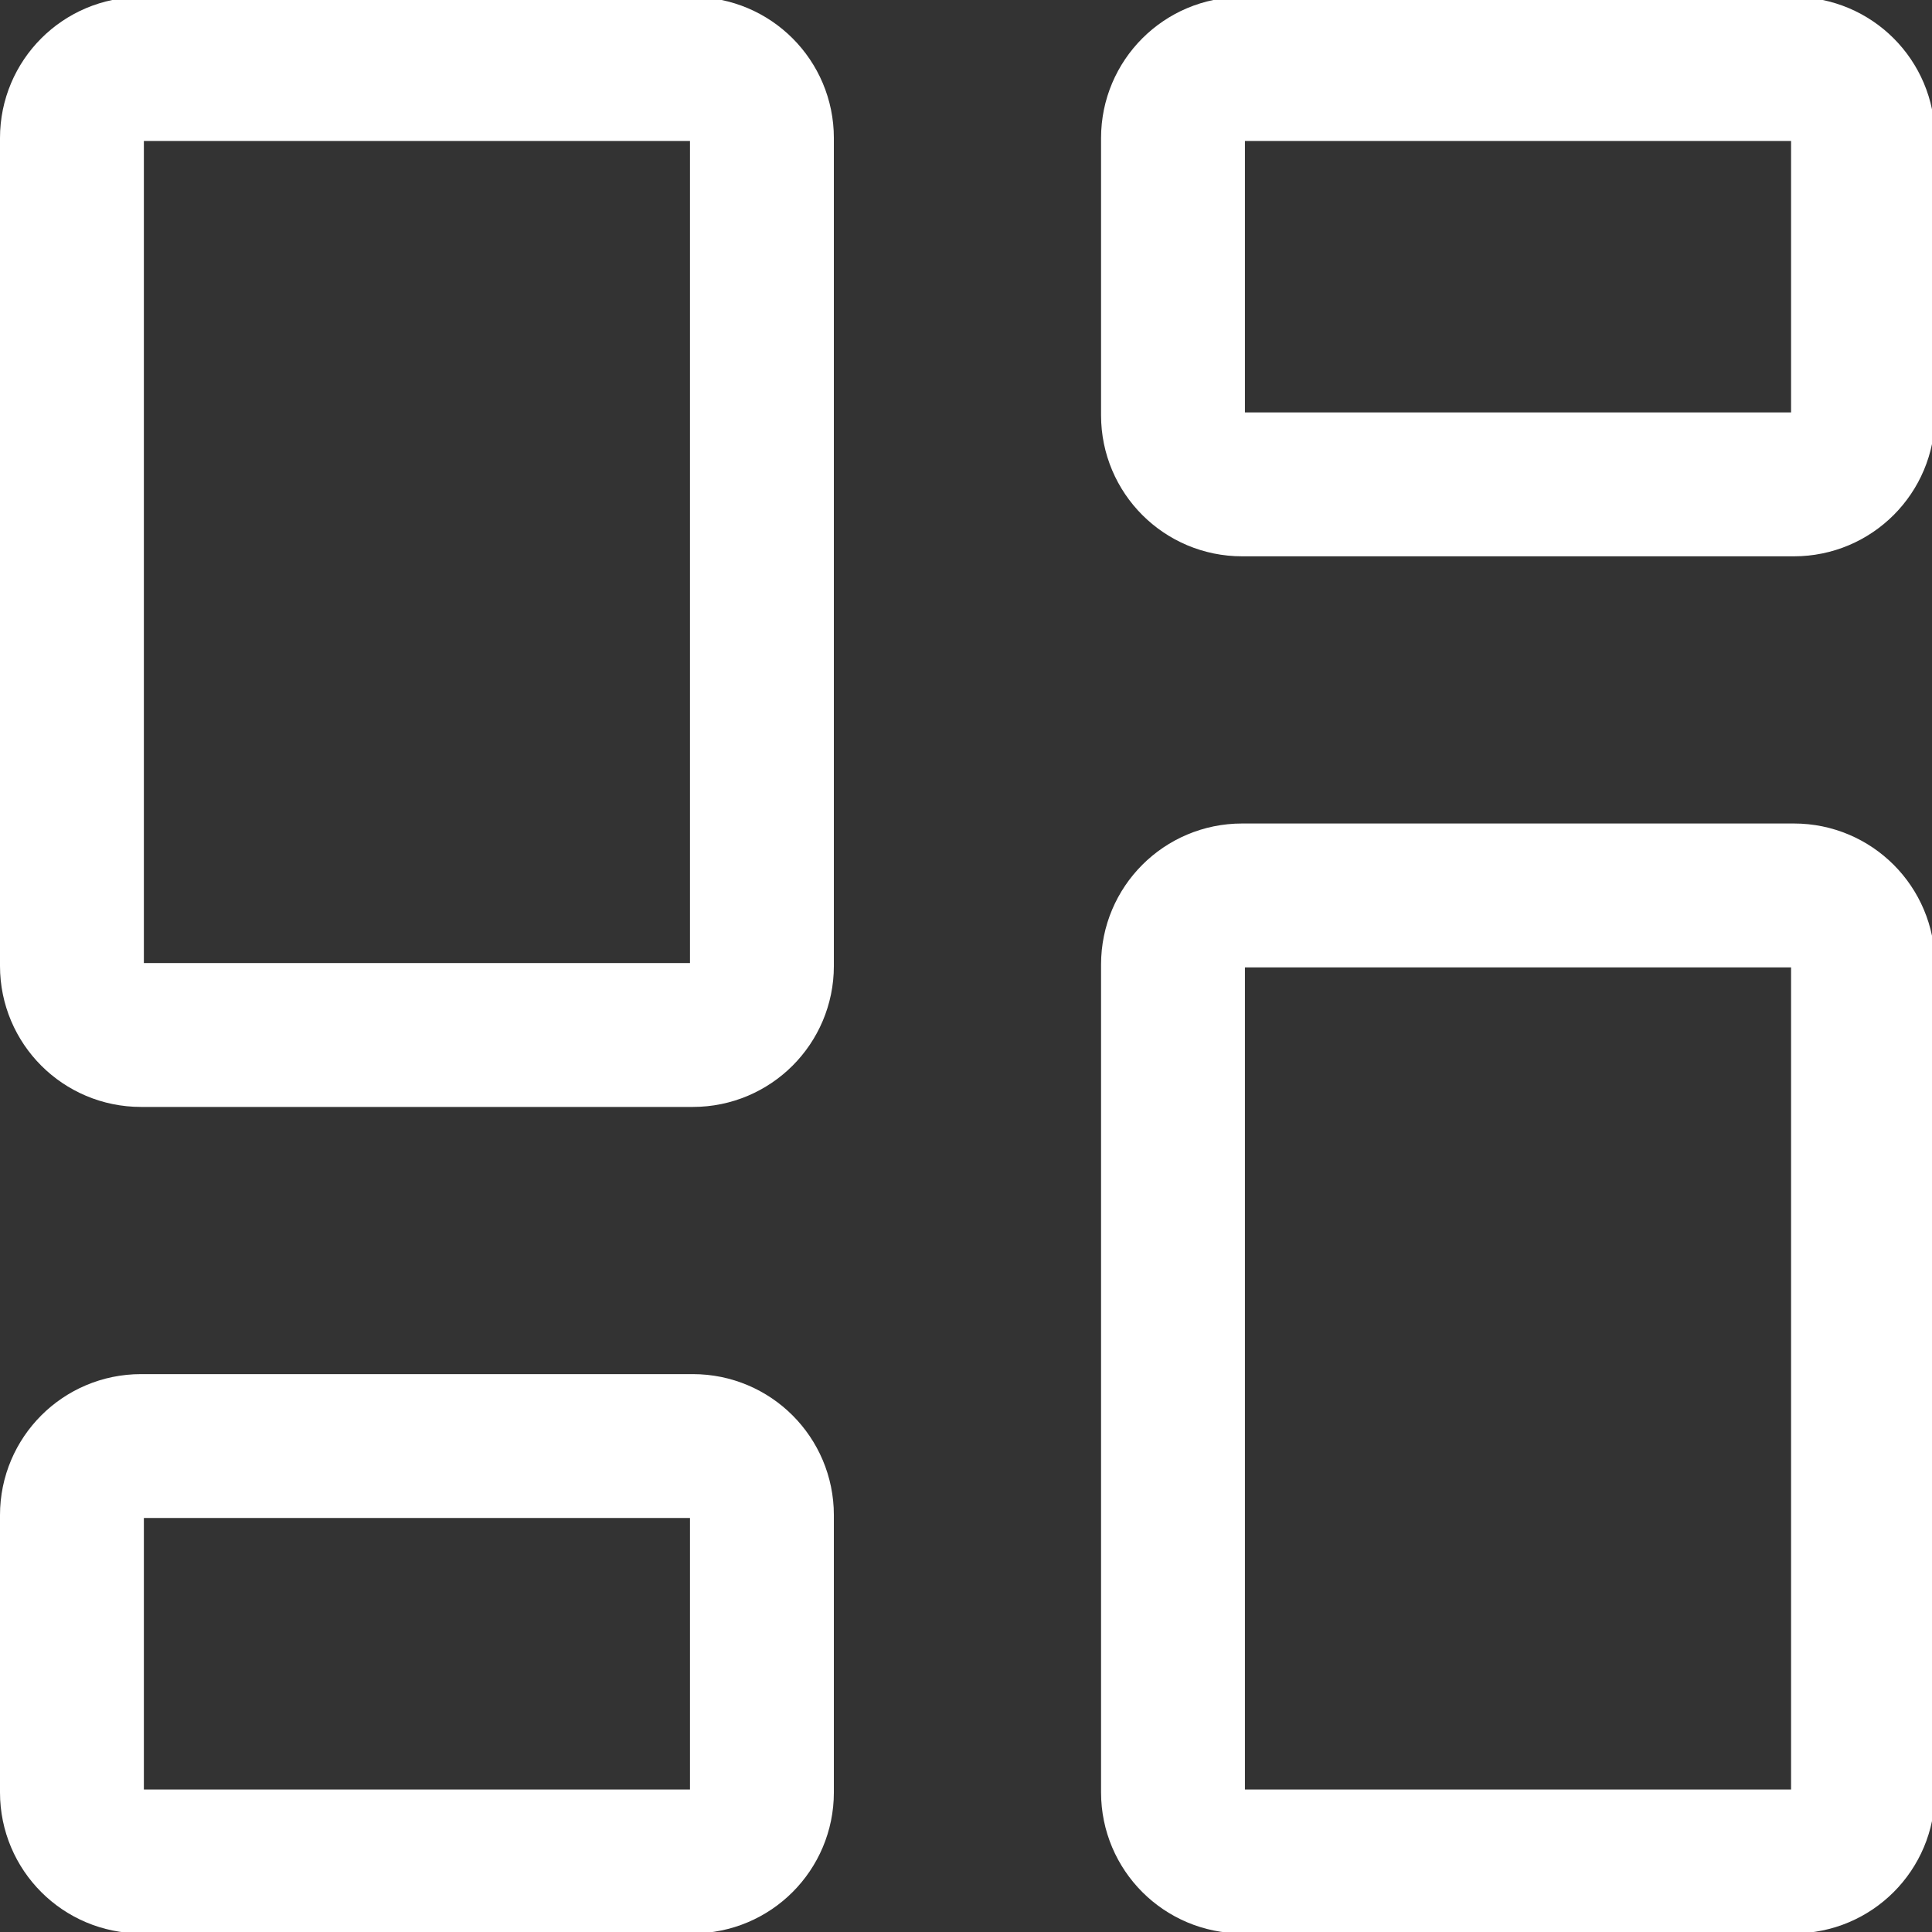 <svg xmlns="http://www.w3.org/2000/svg" width="94" height="94" viewBox="0 0 94 94" fill="none"><rect x="0" y="0" width="94" height="94" fill="#333333" stroke="none"/><g clip-path="url(#clip0_4052_79)"><path d="M87.286 43.567H60.429C58.575 43.567 57.071 45.07 57.071 46.924V87.21C57.071 89.064 58.575 90.567 60.429 90.567H87.286C89.14 90.567 90.643 89.064 90.643 87.21V46.924C90.643 45.07 89.14 43.567 87.286 43.567Z" stroke="white" stroke-width="7" stroke-linecap="round" stroke-linejoin="round"></path><path d="M87.286 3.357H60.429C58.575 3.357 57.071 4.86 57.071 6.714V20.21C57.071 22.064 58.575 23.567 60.429 23.567H87.286C89.14 23.567 90.643 22.064 90.643 20.21V6.714C90.643 4.86 89.14 3.357 87.286 3.357Z" stroke="white" stroke-width="7" stroke-linecap="round" stroke-linejoin="round"></path><path d="M33.714 3.357H6.857C5.003 3.357 3.5 4.86 3.5 6.714V47C3.5 48.854 5.003 50.357 6.857 50.357H33.714C35.568 50.357 37.071 48.854 37.071 47V6.714C37.071 4.86 35.568 3.357 33.714 3.357Z" stroke="white" stroke-width="7" stroke-linecap="round" stroke-linejoin="round"></path><path d="M33.714 70.357H6.857C5.003 70.357 3.5 71.86 3.5 73.714V87.21C3.5 89.064 5.003 90.567 6.857 90.567H33.714C35.568 90.567 37.071 89.064 37.071 87.21V73.714C37.071 71.86 35.568 70.357 33.714 70.357Z" stroke="white" stroke-width="7" stroke-linecap="round" stroke-linejoin="round"></path></g><defs><clipPath id="clip0_4052_79"><rect width="94" height="94" fill="white"></rect></clipPath></defs></svg>